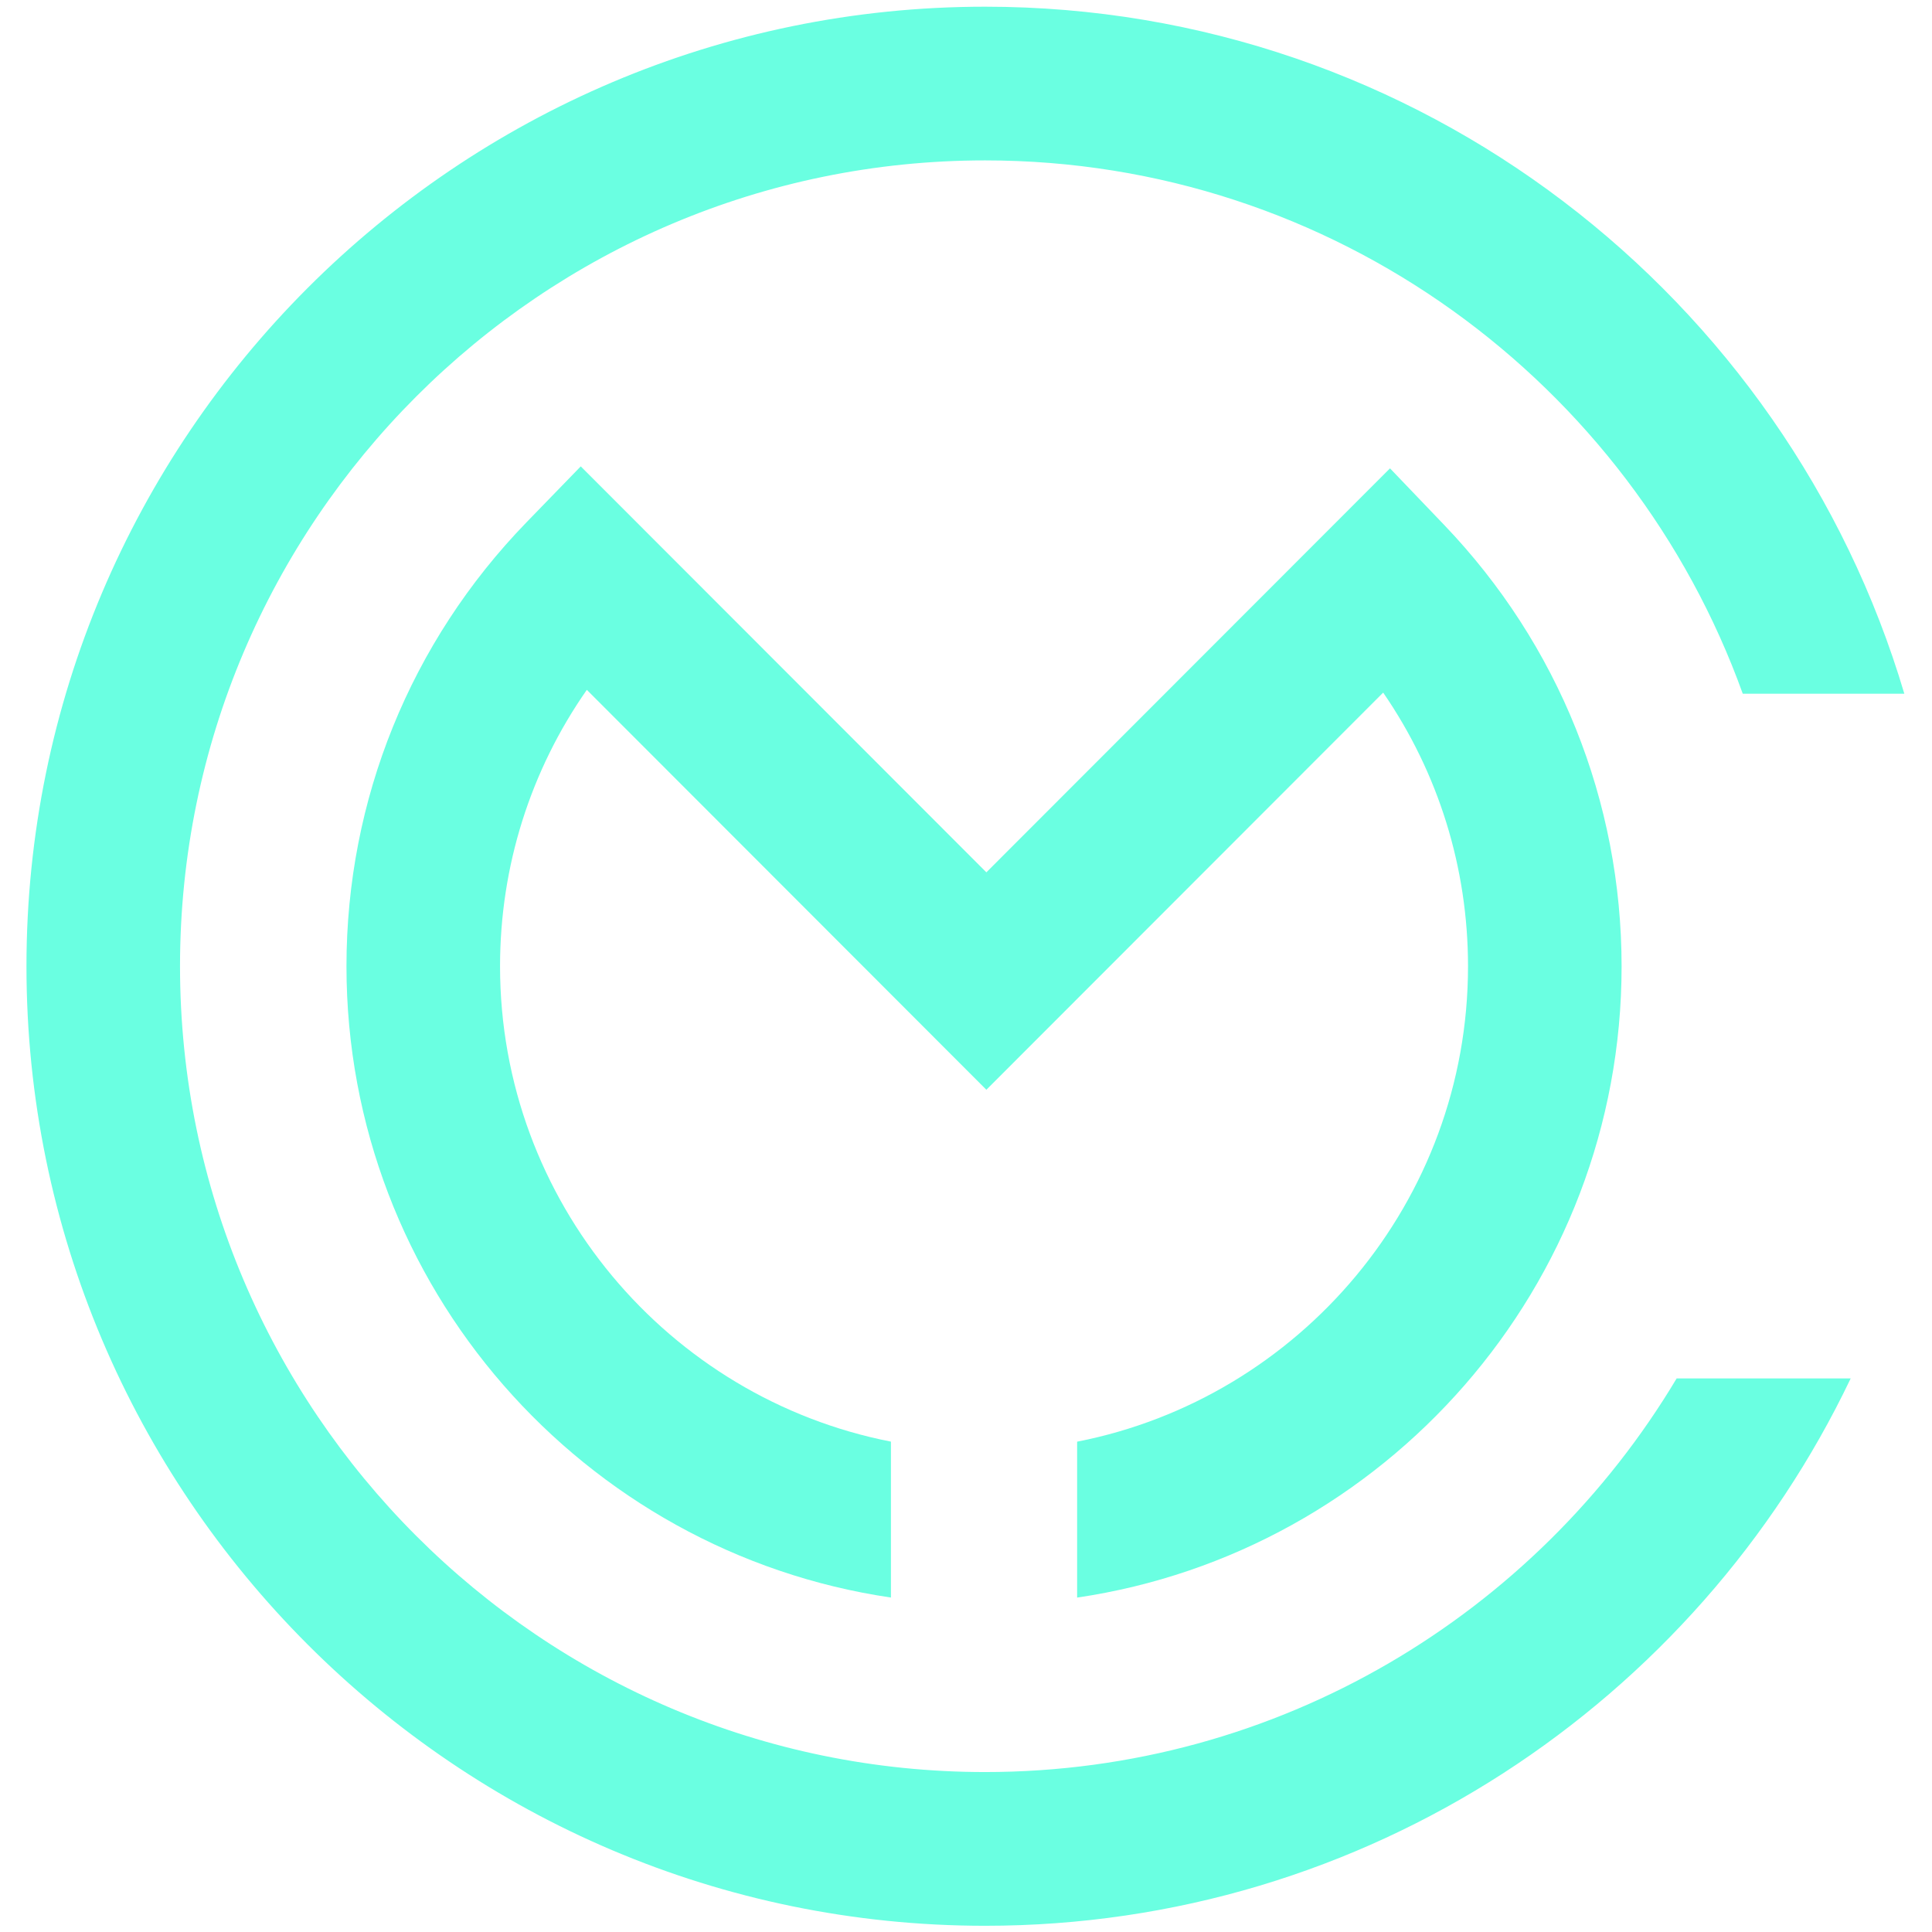 <svg xmlns="http://www.w3.org/2000/svg" xmlns:xlink="http://www.w3.org/1999/xlink" width="500" zoomAndPan="magnify" viewBox="0 0 375 375" height="500" preserveAspectRatio="xMidYMid meet" version="1.0"><defs><clipPath id="97066fc63e"><path d="M 5.137 1.18 L 369.637 1.18 L 369.637 373.93 L 5.137 373.93 Z M 5.137 1.18 " clip-rule="nonzero"/></clipPath></defs><g clip-path="url(#97066fc63e)"><path fill="#6affe1" d="M 325.434 267.555 C 298.129 313.273 248.184 343.953 191.211 343.953 C 105.043 343.953 34.941 273.785 34.941 187.539 C 34.941 101.289 105.043 31.133 191.211 31.133 C 258.84 31.133 316.566 74.355 338.27 134.652 L 369.629 134.652 C 346.801 57.645 275.465 1.301 191.211 1.301 C 88.609 1.301 5.137 84.848 5.137 187.547 C 5.137 290.242 88.609 373.793 191.211 373.793 C 265.215 373.793 329.262 330.32 359.215 267.555 Z M 325.434 267.555 " fill-opacity="1" fill-rule="nonzero"/></g><path fill="#6affe1" d="M 280.328 101.906 L 269.797 90.906 L 191.453 169.32 L 112.723 90.523 L 102.18 101.391 C 79.656 124.633 67.25 155.234 67.25 187.547 C 67.25 249.707 113.23 301.309 172.93 310.082 L 172.93 279.82 C 129.75 271.367 97.059 233.207 97.059 187.547 C 97.059 168.145 102.965 149.559 113.902 133.898 L 191.453 211.523 L 268.473 134.434 C 279.176 149.98 284.941 168.387 284.941 187.555 C 284.941 233.215 252.25 271.375 209.07 279.828 L 209.07 310.09 C 268.77 301.309 314.75 249.707 314.75 187.555 C 314.742 155.508 302.523 125.098 280.328 101.906 Z M 280.328 101.906 " fill-opacity="1" fill-rule="nonzero"/></svg>